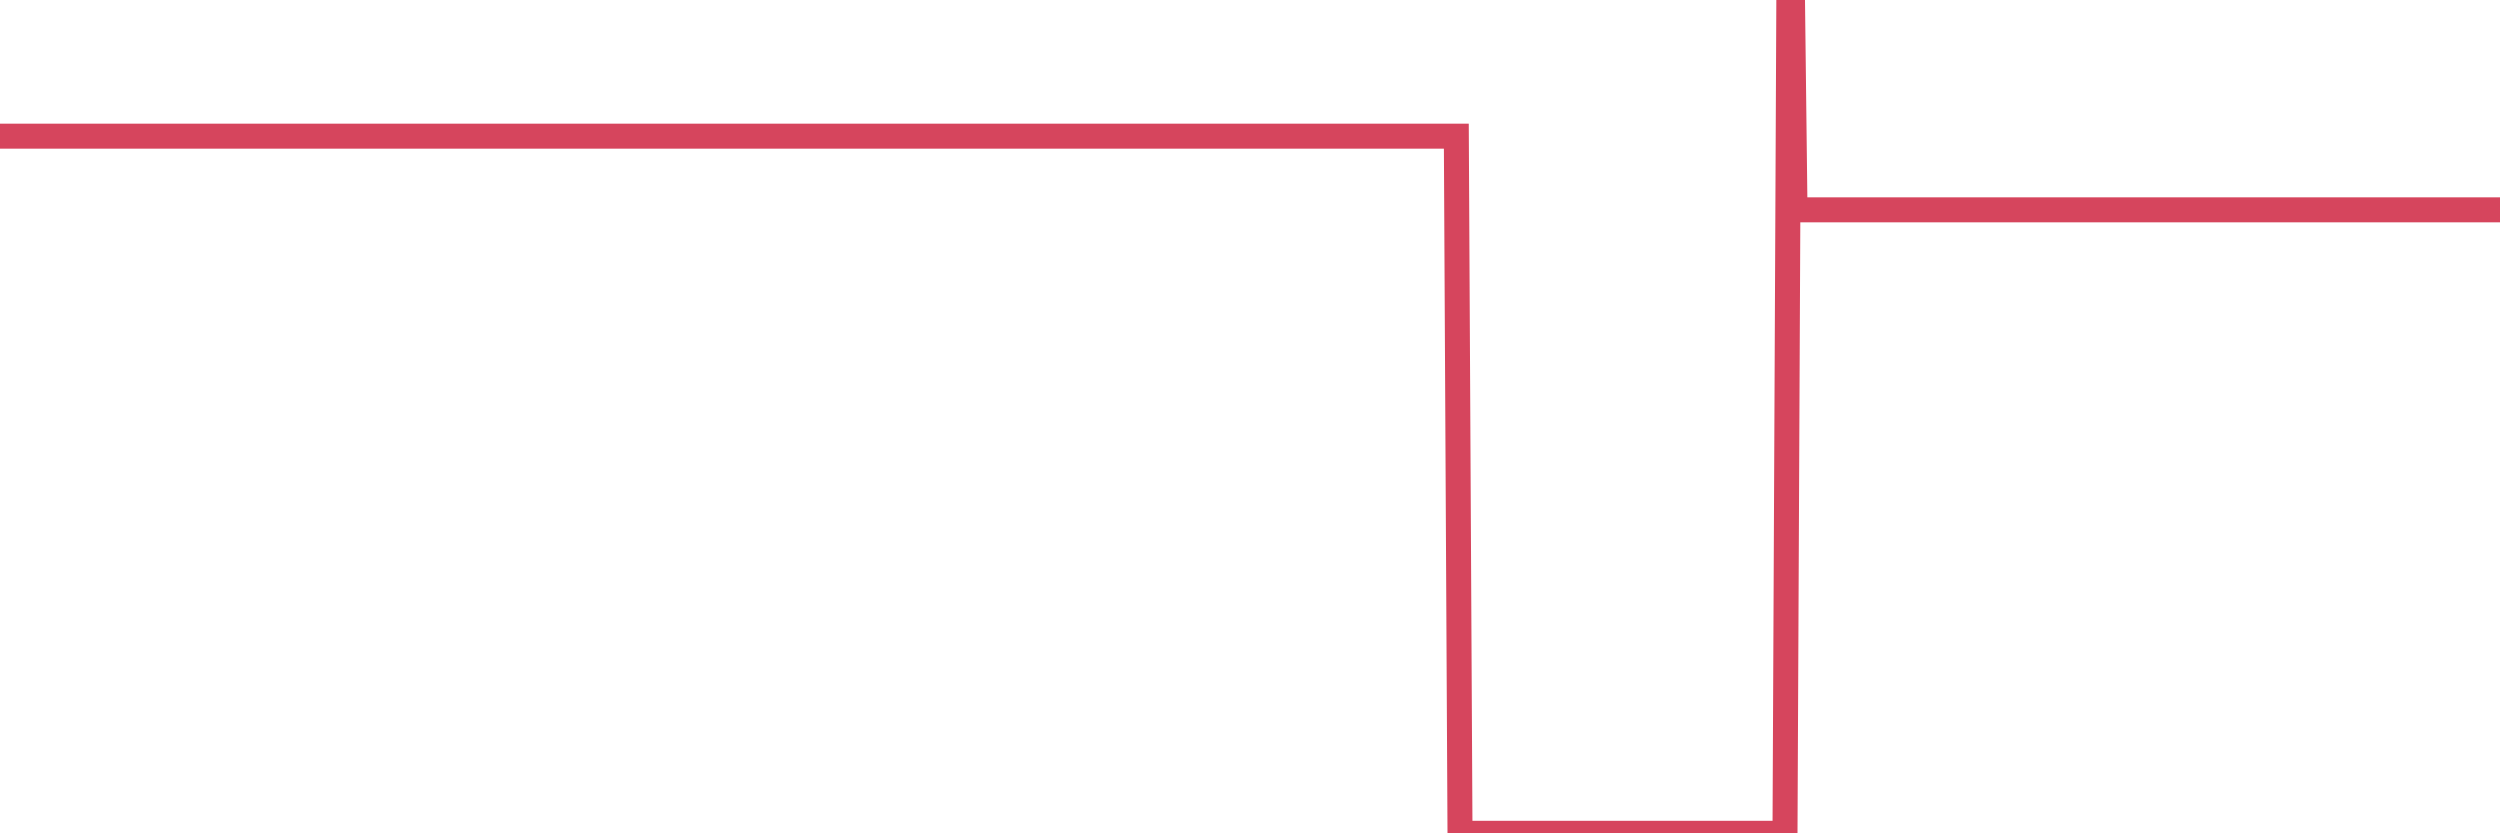 <?xml version="1.0"?><svg width="150px" height="50px" xmlns="http://www.w3.org/2000/svg" xmlns:xlink="http://www.w3.org/1999/xlink"> <polyline fill="none" stroke="#d6455d" stroke-width="1.5px" stroke-linecap="round" stroke-miterlimit="5" points="0.00,8.17 0.22,8.17 0.45,8.17 0.67,8.17 0.89,8.17 1.12,8.17 1.34,8.17 1.56,8.17 1.79,8.17 1.94,8.17 2.16,8.17 2.38,8.17 2.60,8.17 2.83,8.17 3.05,8.17 3.27,8.17 3.50,8.17 3.65,8.17 3.87,8.17 4.09,8.17 4.32,8.17 4.54,8.17 4.76,8.17 4.99,8.17 5.21,8.17 5.36,8.17 5.58,8.17 5.81,8.17 6.03,8.17 6.25,8.17 6.48,8.17 6.70,8.17 6.92,8.17 7.07,8.17 7.29,8.17 7.52,8.17 7.74,8.17 7.96,8.17 8.19,8.17 8.41,8.17 8.63,8.17 8.78,8.17 9.01,8.17 9.23,8.17 9.45,8.17 9.68,8.17 9.90,8.17 10.12,8.17 10.35,8.17 10.49,8.17 10.72,8.17 10.94,8.17 11.16,8.17 11.39,8.17 11.61,8.17 11.83,8.17 12.06,8.17 12.21,8.17 12.43,8.17 12.65,8.17 12.88,8.17 13.10,8.17 13.32,8.17 13.55,8.17 13.77,8.17 13.92,8.17 14.14,8.17 14.36,8.17 14.59,8.17 14.81,8.17 15.03,8.17 15.26,8.17 15.48,8.17 15.63,8.17 15.85,8.17 16.08,8.17 16.30,8.17 16.52,8.17 16.75,8.17 16.97,8.17 17.19,8.17 17.42,8.17 17.57,8.17 17.79,8.17 18.01,8.17 18.23,8.17 18.46,8.17 18.68,8.17 18.90,8.17 19.13,8.17 19.28,8.17 19.50,8.17 19.72,8.17 19.95,8.17 20.17,8.17 20.39,8.17 20.62,8.17 20.84,8.17 20.99,8.17 21.21,8.17 21.44,8.17 21.66,8.17 21.88,8.17 22.11,8.17 22.33,8.17 22.55,8.17 22.70,8.17 22.92,8.17 23.15,8.17 23.37,8.17 23.59,8.17 23.82,8.17 24.04,8.17 24.26,8.17 24.41,8.17 24.64,8.17 24.86,8.17 25.08,8.17 25.31,8.17 25.53,8.17 25.75,8.17 25.98,8.17 26.12,8.17 26.35,8.17 26.57,8.17 26.79,8.17 27.02,8.17 27.24,8.17 27.46,8.17 27.69,8.17 27.84,8.17 28.06,8.17 28.28,8.17 28.51,8.17 28.73,8.17 28.95,8.17 29.18,8.17 29.40,8.17 29.55,8.17 29.77,8.17 29.99,8.17 30.22,8.17 30.44,8.17 30.66,8.17 30.89,8.17 31.11,8.17 31.26,8.17 31.48,8.17 31.71,8.17 31.93,8.17 32.15,8.17 32.38,8.17 32.60,8.17 32.82,8.17 33.05,8.17 33.20,8.17 33.42,8.17 33.64,8.17 33.86,8.17 34.09,8.17 34.31,8.17 34.53,8.17 34.76,8.17 34.91,8.17 35.13,8.17 35.35,8.17 35.58,8.17 35.80,8.17 36.02,8.17 36.25,8.17 36.47,8.17 36.62,8.17 36.84,8.17 37.07,8.17 37.29,8.17 37.51,8.17 37.74,8.17 37.96,8.17 38.18,8.17 38.33,8.17 38.55,8.17 38.78,8.17 39.00,8.17 39.22,8.17 39.45,8.17 39.67,8.17 39.89,8.17 40.04,8.17 40.27,8.17 40.49,8.17 40.71,8.17 40.94,8.17 41.16,8.17 41.38,8.17 41.61,8.17 41.75,8.17 41.98,8.17 42.20,8.17 42.42,8.17 42.65,8.17 42.87,8.17 43.09,8.17 43.32,8.17 43.47,8.17 43.69,8.17 43.91,8.17 44.14,8.17 44.36,8.17 44.58,8.17 44.81,8.17 45.03,8.17 45.18,8.17 45.40,8.17 45.62,8.17 45.85,8.17 46.07,8.17 46.29,8.17 46.52,8.17 46.74,8.17 46.89,8.17 47.11,8.17 47.34,8.17 47.56,8.17 47.78,8.17 48.01,8.17 48.23,8.17 48.45,8.17 48.68,8.17 48.83,8.17 49.05,8.17 49.27,8.17 49.49,8.17 49.72,8.17 49.94,8.17 50.16,8.17 50.39,8.17 50.54,8.17 50.76,8.17 50.98,8.17 51.21,8.17 51.43,8.17 51.65,8.17 51.88,8.17 52.10,8.17 52.25,8.17 52.47,8.17 52.70,8.17 52.92,8.17 53.14,8.17 53.37,8.17 53.59,8.17 53.81,8.17 53.96,8.17 54.18,8.17 54.41,8.17 54.63,8.17 54.85,8.17 55.08,8.17 55.30,8.17 55.52,8.17 55.67,8.17 55.90,8.17 56.12,8.17 56.34,8.17 56.57,8.17 56.79,8.17 57.01,8.17 57.24,8.17 57.38,8.17 57.61,8.17 57.83,8.17 58.05,8.17 58.28,8.17 58.50,8.17 58.72,8.17 58.95,8.17 59.10,8.17 59.32,8.17 59.54,8.17 59.77,8.17 59.99,8.17 60.21,8.17 60.44,8.17 60.66,8.17 60.81,8.17 61.03,8.17 61.25,8.17 61.48,8.17 61.70,8.17 61.92,8.17 62.15,8.17 62.37,8.17 62.52,8.17 62.74,8.17 62.97,8.17 63.19,8.17 63.41,8.17 63.64,8.17 63.86,8.17 64.08,8.17 64.23,8.17 64.46,8.17 64.68,8.17 64.90,8.17 65.12,8.17 65.35,8.17 65.57,8.17 65.79,8.17 66.02,8.17 66.17,8.17 66.39,8.17 66.61,8.17 66.84,8.17 67.06,8.17 67.28,8.17 67.51,8.17 67.73,8.17 67.88,8.17 68.10,8.17 68.33,8.17 68.55,8.17 68.77,8.17 69.00,8.17 69.22,8.17 69.44,8.17 69.59,8.17 69.81,8.17 70.04,8.17 70.26,8.17 70.48,8.17 70.71,8.17 70.93,8.17 71.15,8.17 71.30,8.17 71.53,8.17 71.75,8.17 71.97,8.17 72.20,8.17 72.42,8.17 72.64,8.17 72.87,8.17 73.01,8.17 73.24,8.17 73.46,8.17 73.68,8.17 73.91,8.17 74.13,8.17 74.35,8.17 74.58,8.17 74.73,8.17 74.95,8.17 75.17,8.17 75.40,8.17 75.62,8.17 75.84,8.17 76.07,8.17 76.29,8.17 76.44,8.17 76.66,8.17 76.88,8.17 77.11,8.17 77.33,8.17 77.55,8.17 77.78,8.17 78.00,8.17 78.15,8.17 78.37,8.17 78.60,8.17 78.82,8.17 79.04,8.17 79.27,8.17 79.49,8.17 79.71,8.17 79.86,8.17 80.09,8.17 80.31,8.17 80.53,8.17 80.75,8.17 80.98,8.17 81.20,8.17 81.42,8.17 81.65,8.17 81.80,8.17 82.02,8.17 82.24,8.17 82.47,8.17 82.69,8.17 82.91,8.17 83.14,8.17 83.36,8.17 83.51,8.17 83.73,8.17 83.96,8.17 84.18,8.17 84.40,8.17 84.63,8.17 84.85,8.17 85.07,8.17 85.22,8.17 85.44,8.17 85.67,8.17 85.89,8.17 86.11,8.17 86.34,8.17 86.56,8.17 86.78,8.17 86.93,8.17 87.16,8.17 87.38,8.17 87.60,50.00 87.83,50.00 88.05,50.00 88.27,50.00 88.50,50.00 88.64,50.00 88.87,50.00 89.09,50.00 89.31,50.00 89.54,50.00 89.76,50.00 89.98,50.00 90.21,50.00 90.36,50.00 90.58,50.00 90.80,50.00 91.03,50.00 91.25,50.00 91.47,50.00 91.70,50.00 91.92,50.00 92.07,50.00 92.29,50.00 92.51,50.00 92.74,50.00 92.96,50.00 93.18,50.00 93.41,50.00 93.63,50.00 93.78,50.00 94.00,50.00 94.23,50.00 94.45,50.00 94.67,50.00 94.90,50.00 95.12,50.00 95.34,50.00 95.49,50.00 95.72,50.00 95.94,50.00 96.16,50.00 96.38,50.00 96.61,50.00 96.83,50.00 97.05,50.00 97.28,50.00 97.43,50.00 97.65,50.00 97.87,50.00 98.10,50.00 98.32,50.00 98.54,50.00 98.77,50.00 98.99,50.00 99.14,50.00 99.36,50.00 99.59,50.00 99.81,50.00 100.03,50.00 100.26,50.00 100.48,50.00 100.70,50.00 100.85,50.00 101.07,50.00 101.30,50.00 101.52,50.00 101.74,50.00 101.97,50.00 102.19,50.00 102.41,50.00 102.56,50.00 102.79,50.00 103.01,50.00 103.23,50.00 103.46,50.00 103.68,50.00 103.90,50.00 104.13,50.00 104.27,50.00 104.50,50.00 104.72,50.00 104.94,50.00 105.17,50.00 105.39,50.00 105.61,50.00 105.84,50.00 105.99,50.00 106.21,50.00 106.43,50.00 106.66,50.00 106.88,50.00 107.10,50.00 107.33,0.00 107.55,0.00 107.70,12.59 107.92,12.59 108.14,12.59 108.37,12.59 108.59,12.59 108.81,12.59 109.04,12.59 109.26,12.59 109.41,12.59 109.63,12.59 109.86,12.59 110.08,12.59 110.30,12.59 110.53,12.59 110.75,12.59 110.97,12.59 111.12,12.59 111.35,12.59 111.57,12.59 111.79,12.59 112.01,12.59 112.24,12.59 112.46,12.59 112.68,12.59 112.91,12.59 113.06,12.59 113.28,12.59 113.50,12.59 113.73,12.59 113.95,12.59 114.17,12.59 114.40,12.59 114.62,12.59 114.77,12.59 114.99,12.59 115.22,12.59 115.44,12.59 115.66,12.59 115.89,12.59 116.11,12.59 116.33,12.59 116.48,12.59 116.70,12.59 116.93,12.59 117.15,12.59 117.37,12.59 117.60,12.59 117.82,12.59 118.04,12.59 118.19,12.59 118.42,12.59 118.64,12.59 118.86,12.59 119.09,12.59 119.31,12.59 119.53,12.59 119.76,12.59 119.90,12.59 120.13,12.59 120.35,12.59 120.57,12.59 120.80,12.59 121.02,12.59 121.24,12.59 121.47,12.59 121.62,12.59 121.84,12.59 122.06,12.59 122.29,12.59 122.51,12.59 122.73,12.59 122.96,12.59 123.18,12.59 123.33,12.59 123.55,12.59 123.77,12.59 124.00,12.59 124.22,12.59 124.44,12.59 124.67,12.59 124.89,12.59 125.04,12.59 125.26,12.59 125.49,12.59 125.71,12.59 125.93,12.59 126.16,12.59 126.38,12.59 126.60,12.59 126.75,12.59 126.98,12.59 127.20,12.59 127.42,12.59 127.64,12.59 127.87,12.59 128.09,12.59 128.31,12.59 128.46,12.59 128.69,12.59 128.91,12.59 129.13,12.59 129.36,12.59 129.58,12.59 129.80,12.59 130.03,12.59 130.25,12.59 130.40,12.59 130.62,12.59 130.85,12.59 131.07,12.59 131.29,12.59 131.52,12.59 131.74,12.59 131.96,12.59 132.11,12.59 132.33,12.59 132.56,12.59 132.78,12.59 133.00,12.59 133.23,12.59 133.45,12.59 133.67,12.59 133.82,12.59 134.05,12.59 134.27,12.59 134.49,12.59 134.72,12.59 134.94,12.59 135.16,12.59 135.39,12.59 135.53,12.59 135.76,12.59 135.98,12.59 136.20,12.59 136.43,12.59 136.65,12.59 136.87,12.59 137.10,12.59 137.25,12.59 137.47,12.59 137.69,12.59 137.92,12.59 138.14,12.59 138.36,12.59 138.59,12.59 138.81,12.59 138.96,12.59 139.18,12.59 139.40,12.59 139.63,12.59 139.85,12.59 140.07,12.59 140.30,12.59 140.52,12.59 140.67,12.59 140.89,12.59 141.12,12.59 141.34,12.59 141.56,12.59 141.79,12.59 142.01,12.59 142.23,12.59 142.38,12.59 142.61,12.59 142.83,12.59 143.05,12.59 143.27,12.59 143.50,12.59 143.72,12.59 143.94,12.59 144.09,12.59 144.32,12.59 144.54,12.59 144.76,12.59 144.99,12.59 145.21,12.59 145.43,12.59 145.66,12.59 145.88,12.59 146.03,12.59 146.25,12.59 146.48,12.59 146.70,12.59 146.92,12.59 147.15,12.59 147.37,12.59 147.59,12.59 147.74,12.59 147.96,12.59 148.19,12.59 148.41,12.59 148.63,12.59 148.86,12.59 149.08,12.59 149.30,12.59 149.45,12.59 149.68,12.59 149.90,12.59 150.00,12.59 "/></svg>
